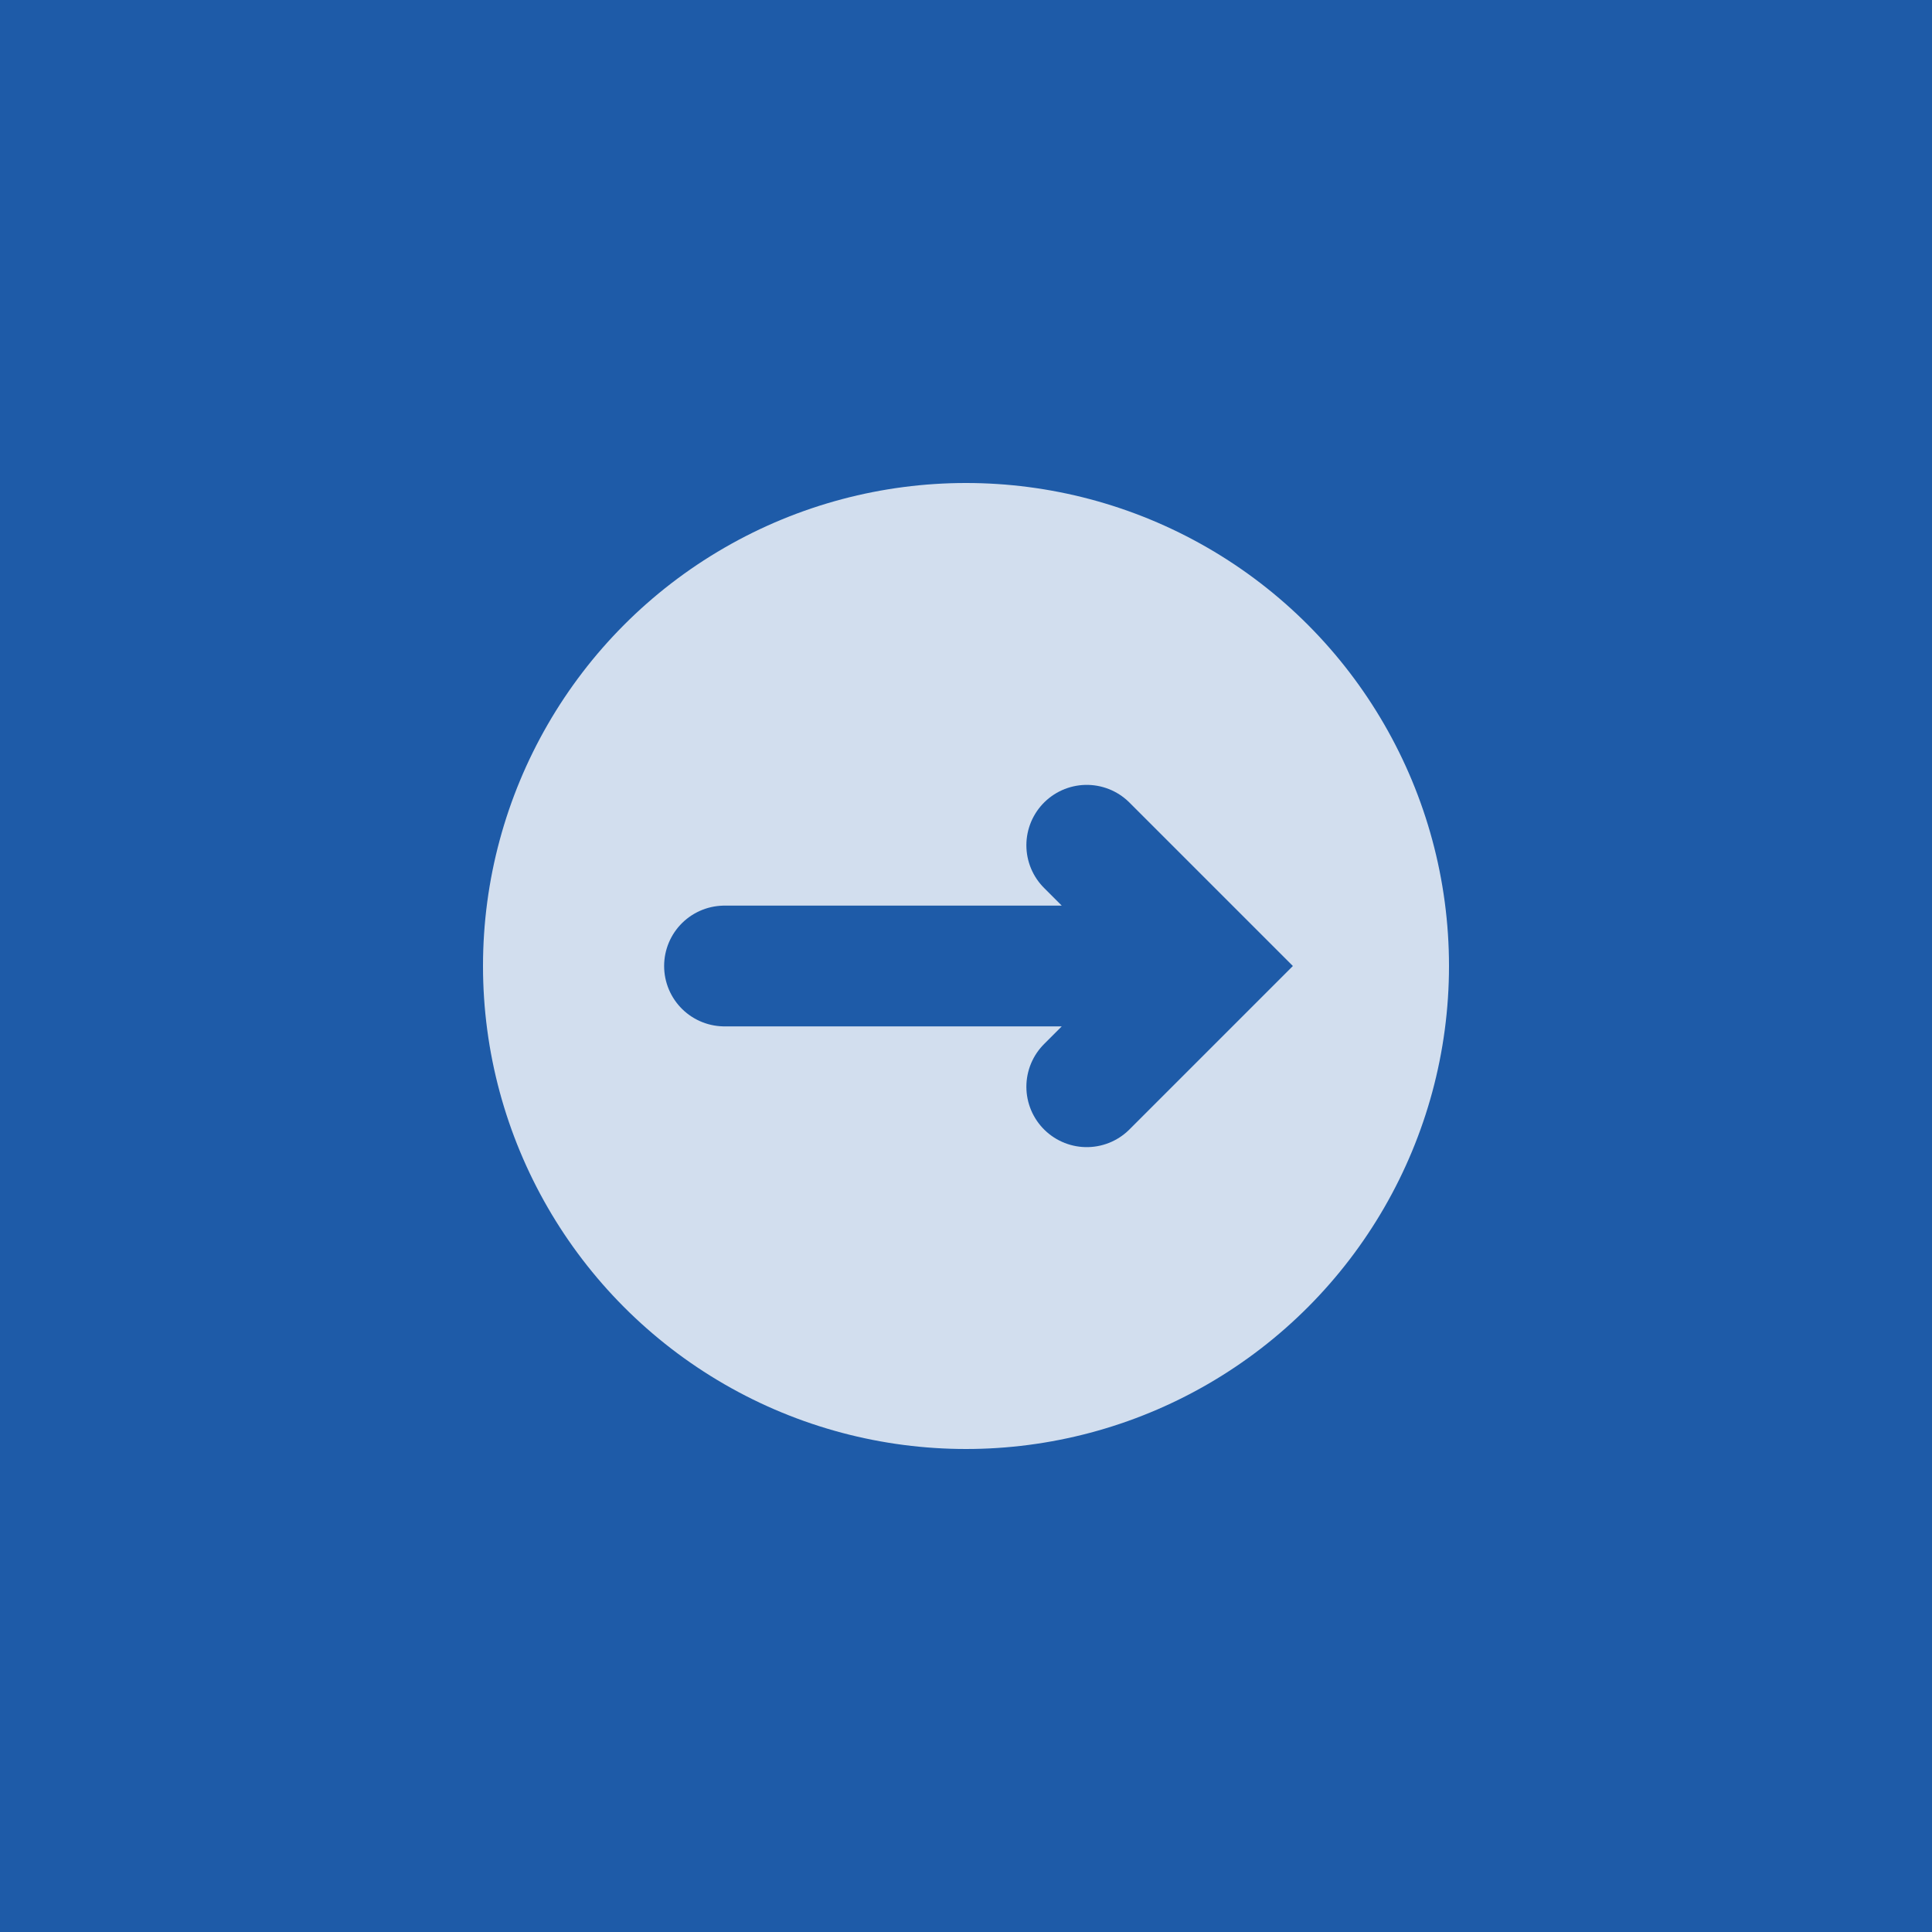 <svg width="32" height="32" viewBox="0 0 32 32" fill="none" xmlns="http://www.w3.org/2000/svg">
  <rect width="32" height="32" fill="#1E5BA8"/>
  <circle cx="16" cy="16" r="8" fill="white" opacity="0.8"/>
  <path d="M12 16 L20 16 M18 14 L20 16 L18 18" stroke="#1E5BA8" stroke-width="2" stroke-linecap="round"/>
</svg>